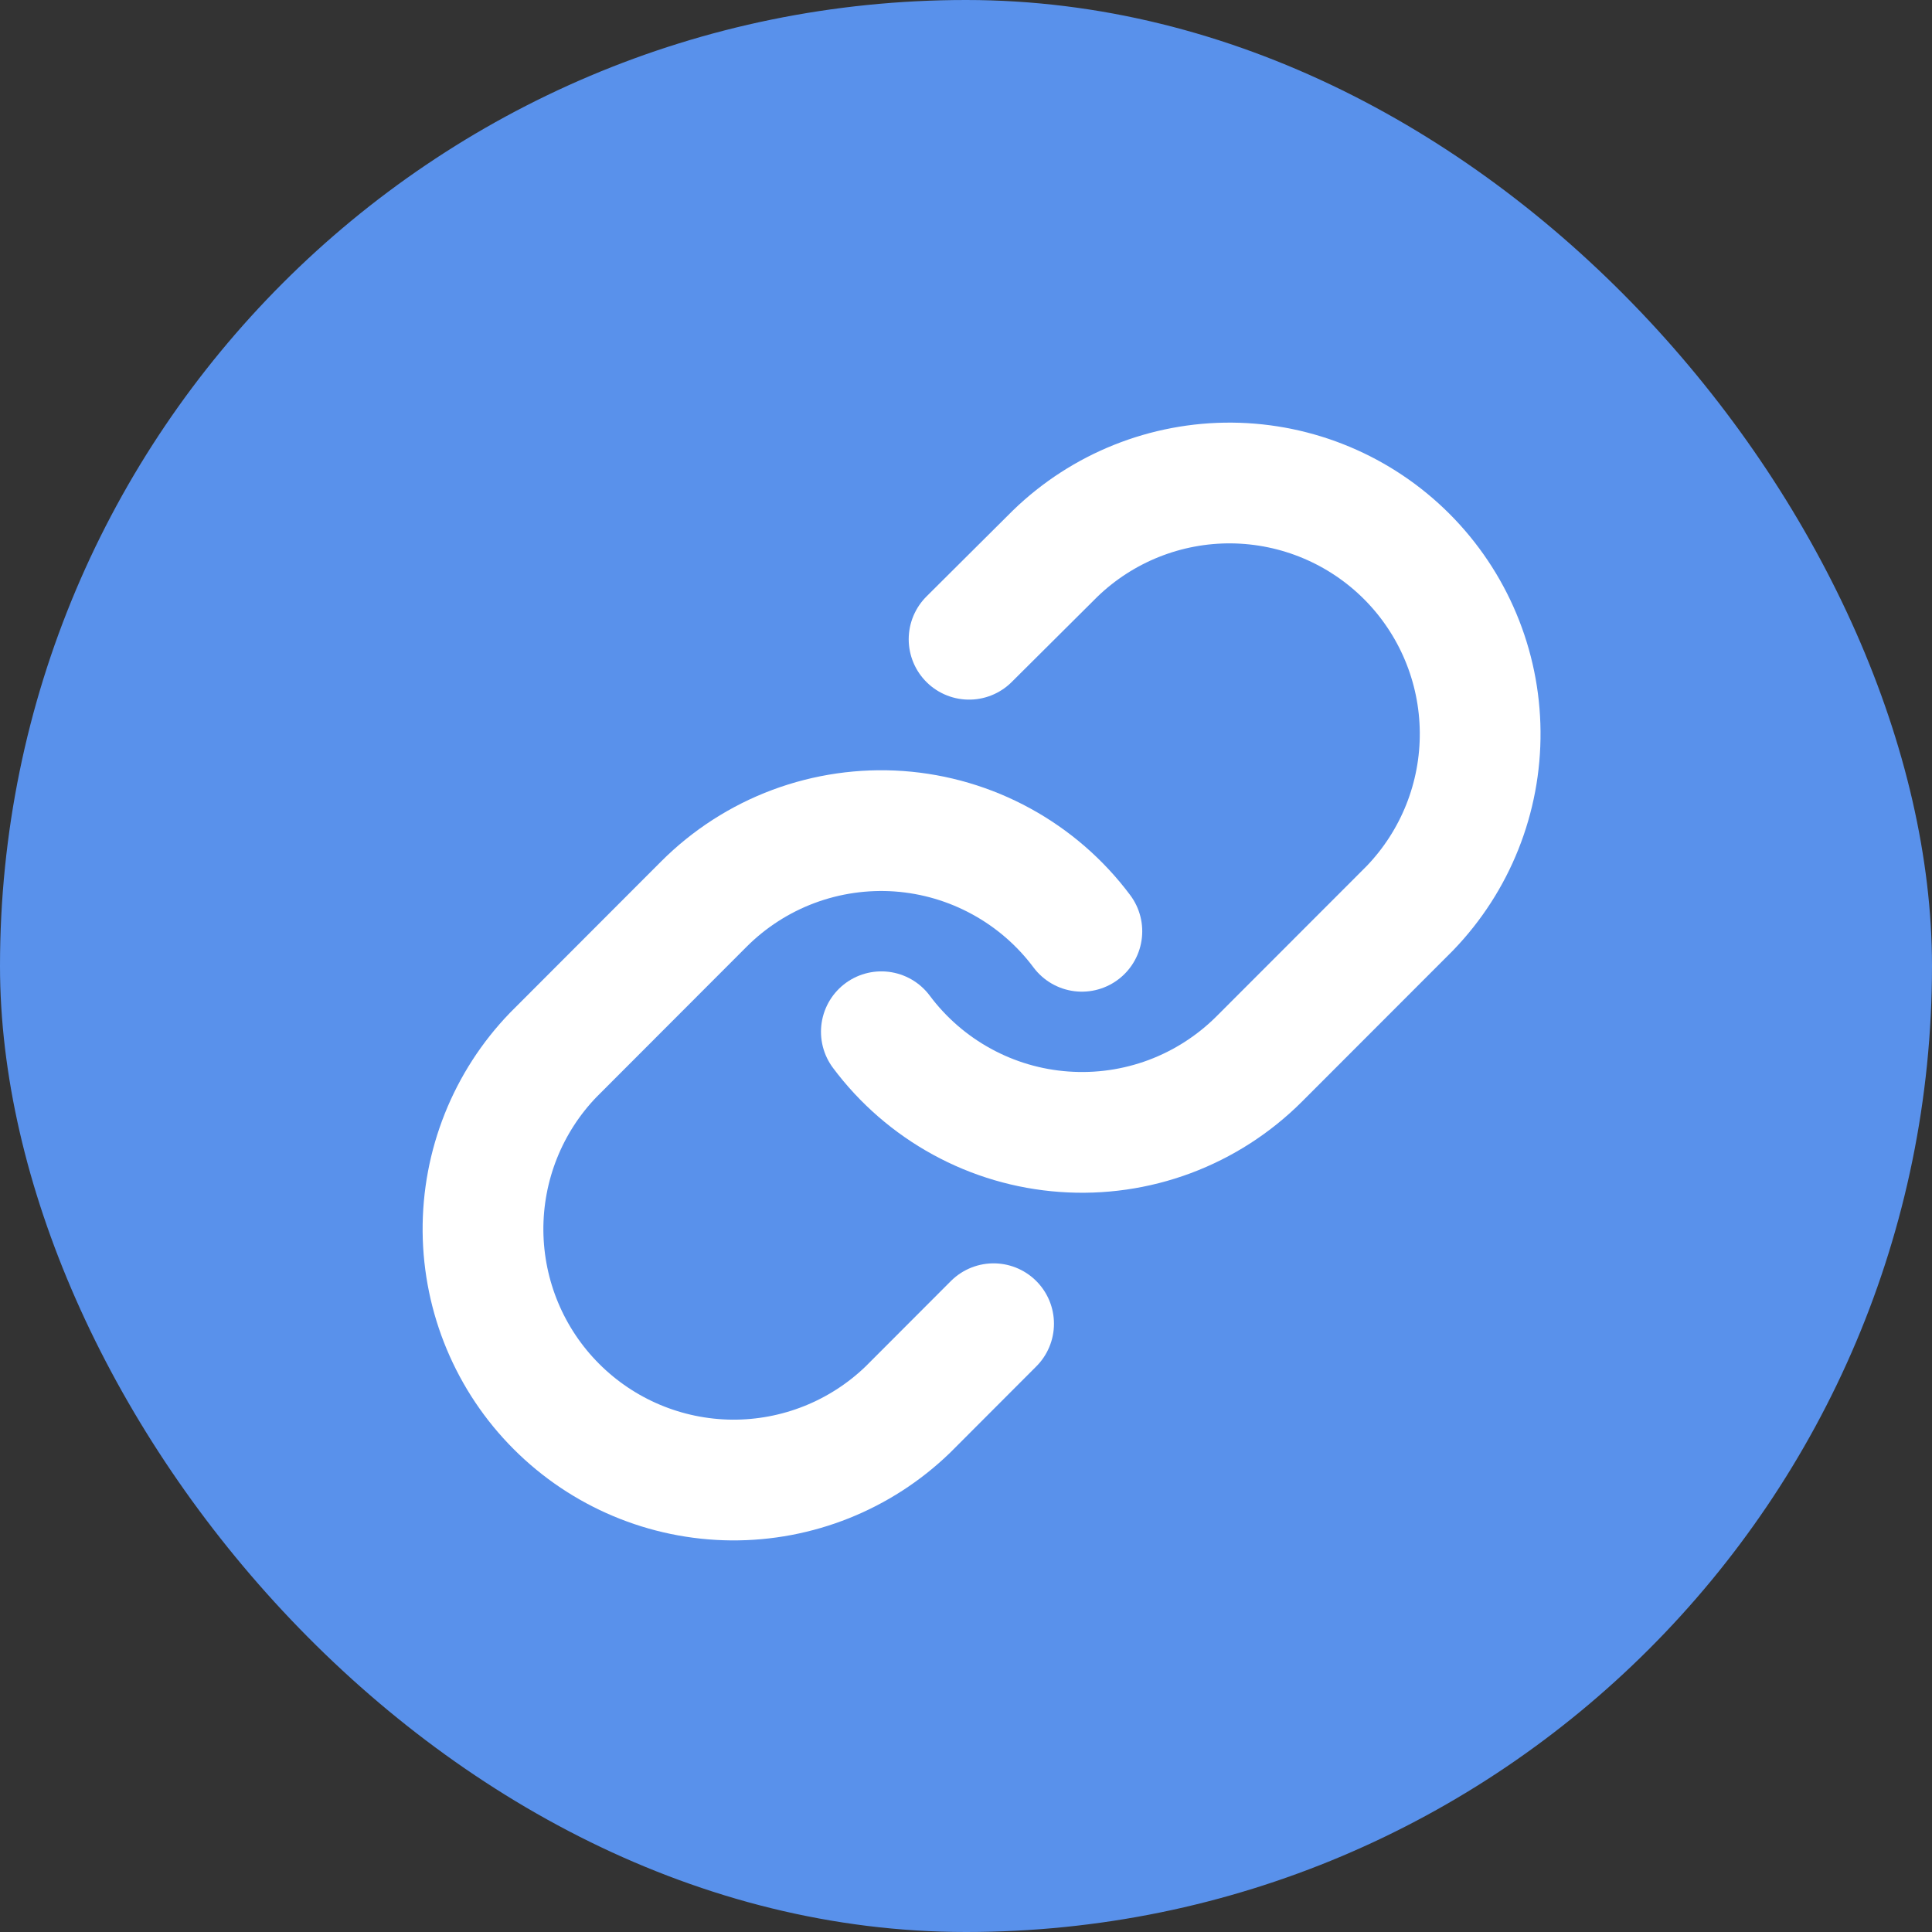 <svg width="32" height="32" viewBox="0 0 32 32" fill="none" xmlns="http://www.w3.org/2000/svg">
<rect x="0" y="0" width="32" height="32" fill="#333333" stroke="none"/>
<rect width="32" height="32" rx="16" fill="#5991EB"/>
<path d="M14.598 17.089C14.954 17.566 15.409 17.961 15.932 18.247C16.454 18.533 17.032 18.703 17.626 18.745C18.22 18.788 18.816 18.702 19.374 18.494C19.932 18.285 20.438 17.959 20.859 17.538L23.351 15.044C24.107 14.26 24.526 13.21 24.516 12.12C24.507 11.03 24.07 9.988 23.3 9.217C22.53 8.447 21.489 8.01 20.4 8C19.311 7.991 18.262 8.41 17.479 9.167L16.051 10.588" stroke="white" stroke-width="2" stroke-linecap="round" stroke-linejoin="round"/>
<path d="M17.919 15.425C17.562 14.947 17.107 14.553 16.584 14.267C16.062 13.981 15.484 13.811 14.89 13.768C14.296 13.726 13.7 13.812 13.142 14.02C12.585 14.228 12.078 14.554 11.657 14.976L9.166 17.47C8.409 18.253 7.991 19.303 8 20.393C8.01 21.483 8.446 22.526 9.216 23.296C9.986 24.067 11.027 24.504 12.116 24.514C13.205 24.523 14.254 24.104 15.037 23.347L16.457 21.925" stroke="white" stroke-width="2" stroke-linecap="round" stroke-linejoin="round"/>
</svg>
